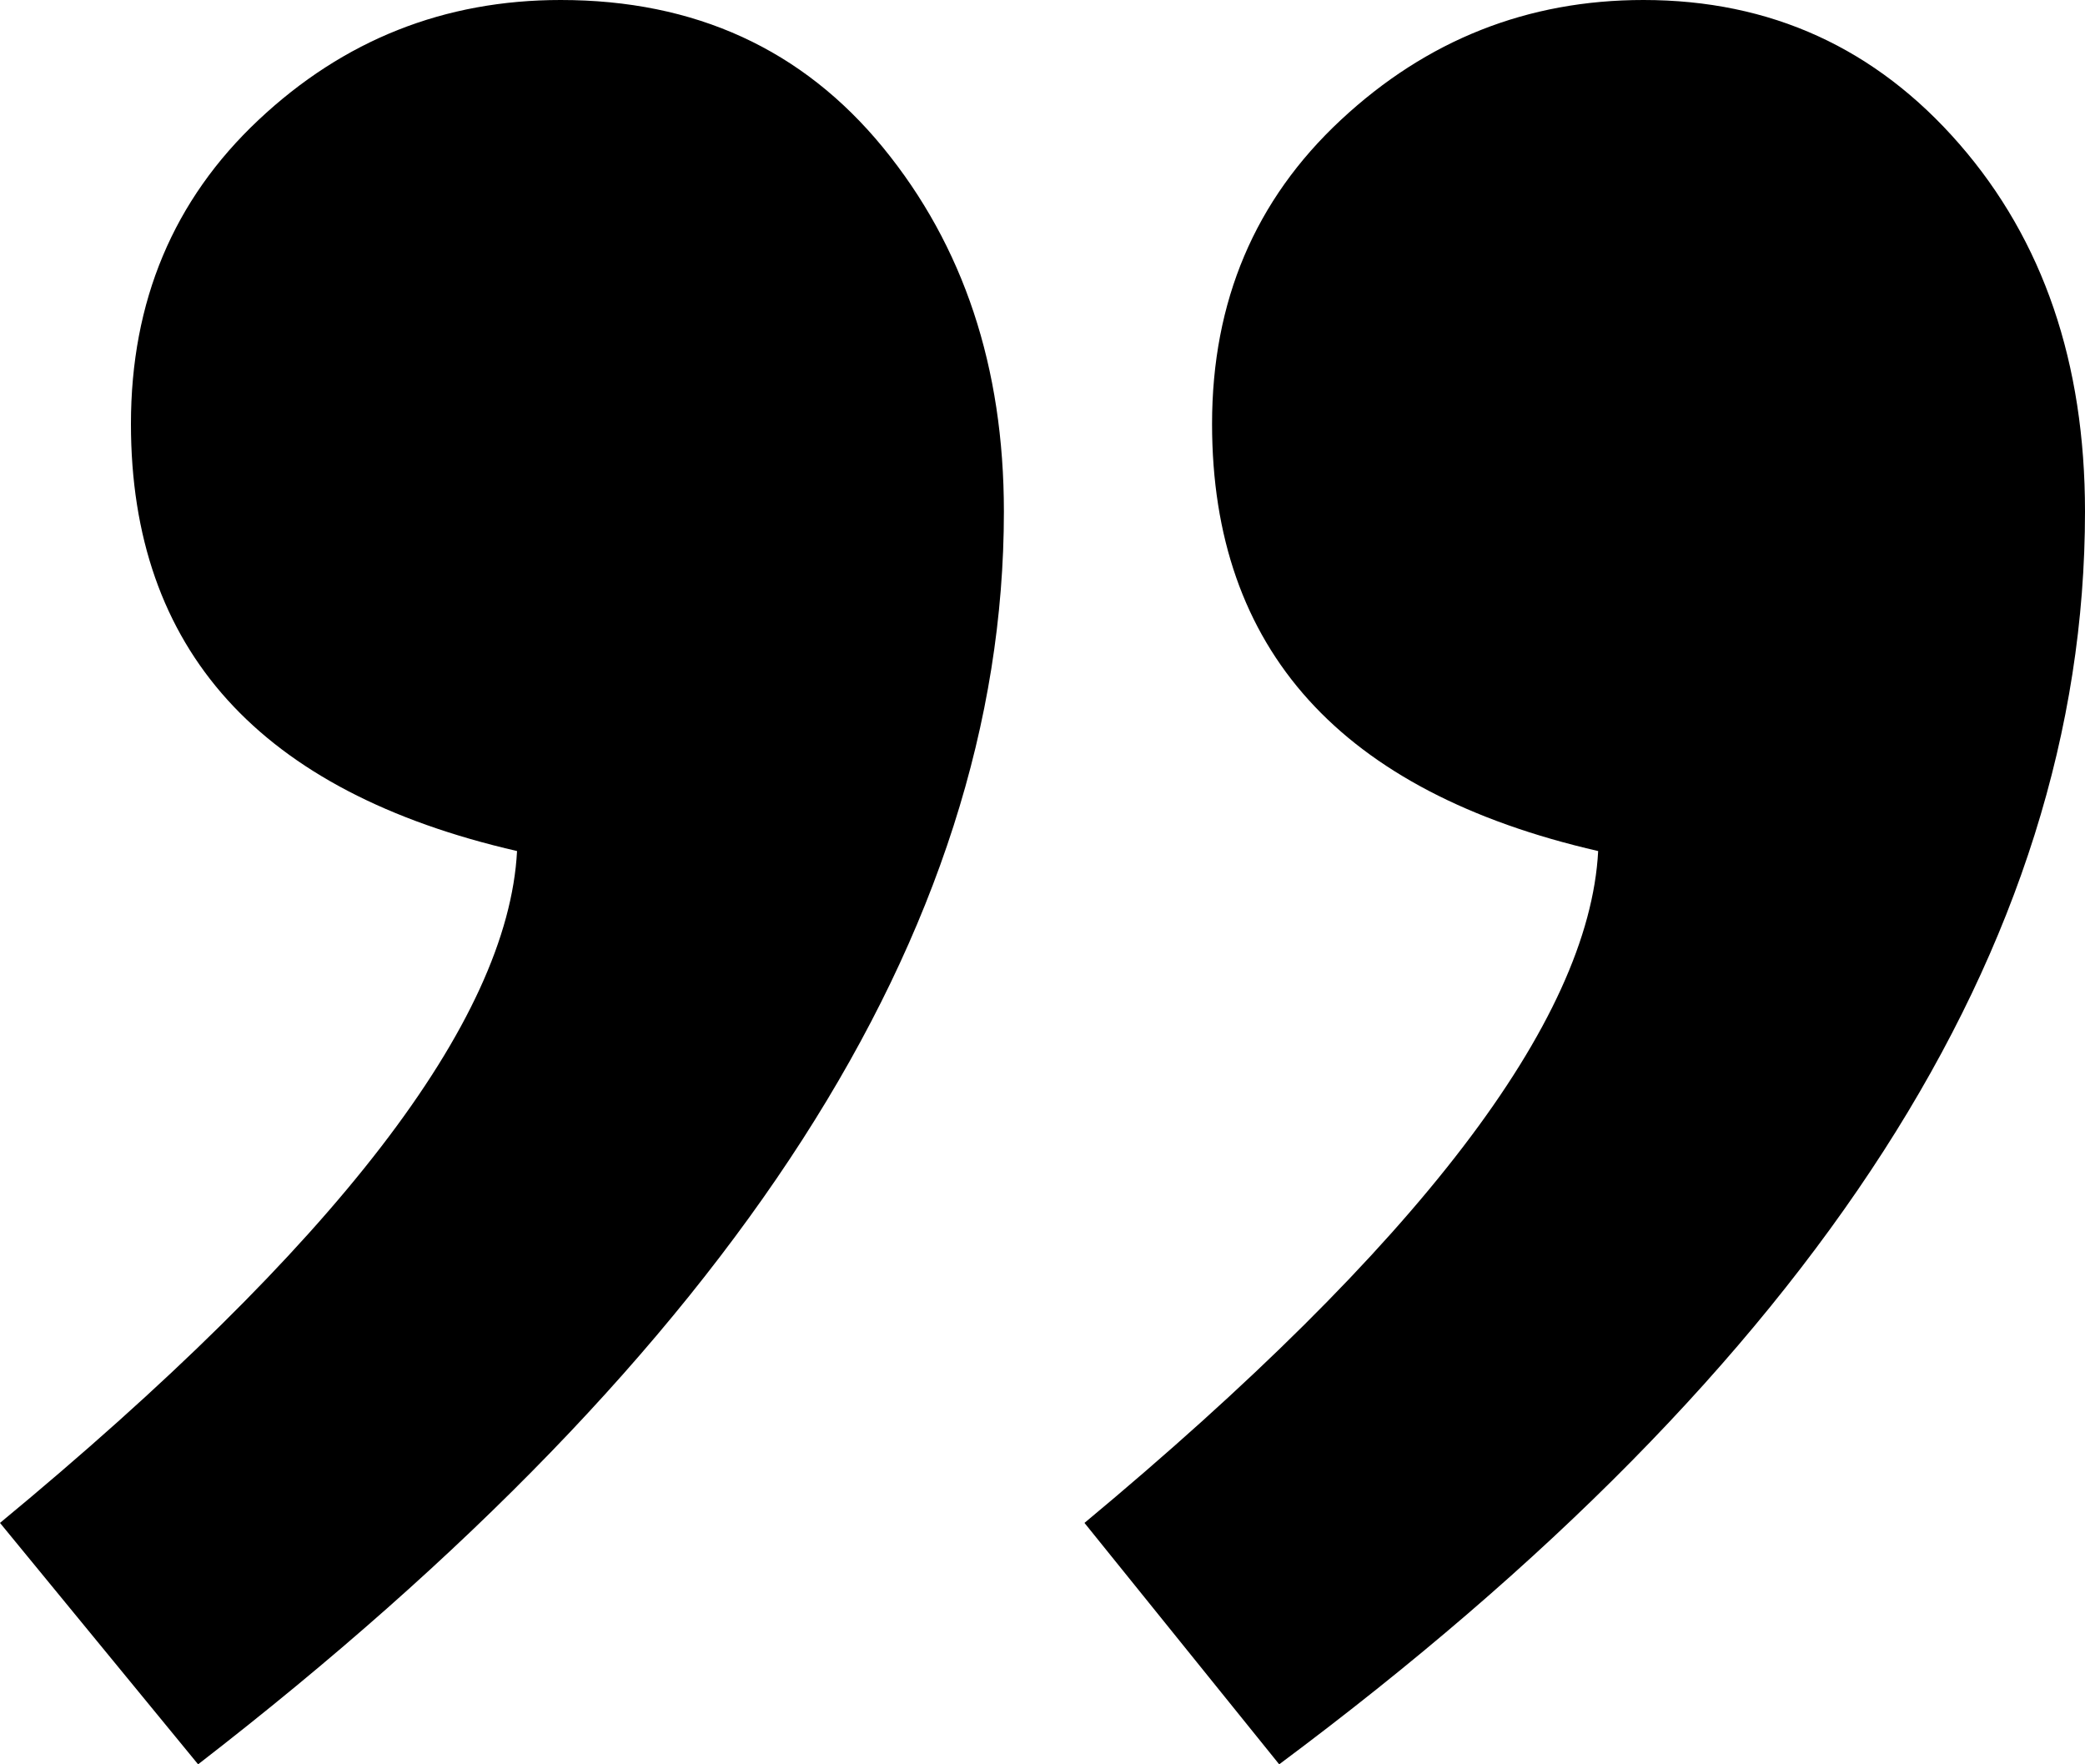 <?xml version="1.0" encoding="utf-8"?>
<!-- Generator: Adobe Illustrator 15.0.2, SVG Export Plug-In . SVG Version: 6.00 Build 0)  -->
<!DOCTYPE svg PUBLIC "-//W3C//DTD SVG 1.1//EN" "http://www.w3.org/Graphics/SVG/1.1/DTD/svg11.dtd">
<svg version="1.1" id="Layer_1" xmlns="http://www.w3.org/2000/svg" xmlns:xlink="http://www.w3.org/1999/xlink" x="0px" y="0px"
	 width="130px" height="110px" viewBox="0 0 130 110" enable-background="new 0 0 130 110" xml:space="preserve">
<g>
	<path d="M79.758,110L67.617,94.949C88.414,77.646,99.09,63.687,99.646,53.061c-16.048-3.688-24.074-12.566-24.074-26.632
		c0-7.65,2.679-13.967,8.03-18.95C88.953,2.49,95.243,0,102.472,0c7.926,0,14.493,2.997,19.707,8.995
		C127.393,14.991,130,22.624,130,31.896C130,59.021,113.253,85.055,79.758,110z M12.352,110L0,94.949
		c20.934-17.302,31.682-31.263,32.238-41.889C16.191,49.372,8.164,40.494,8.164,26.429c0-7.65,2.653-13.967,7.955-18.95
		C21.425,2.49,27.705,0,34.959,0c8.375,0,15.072,3.065,20.098,9.199c5.023,6.136,7.536,13.699,7.536,22.697
		C62.593,58.064,45.846,84.102,12.352,110z"/>
</g>
</svg>
